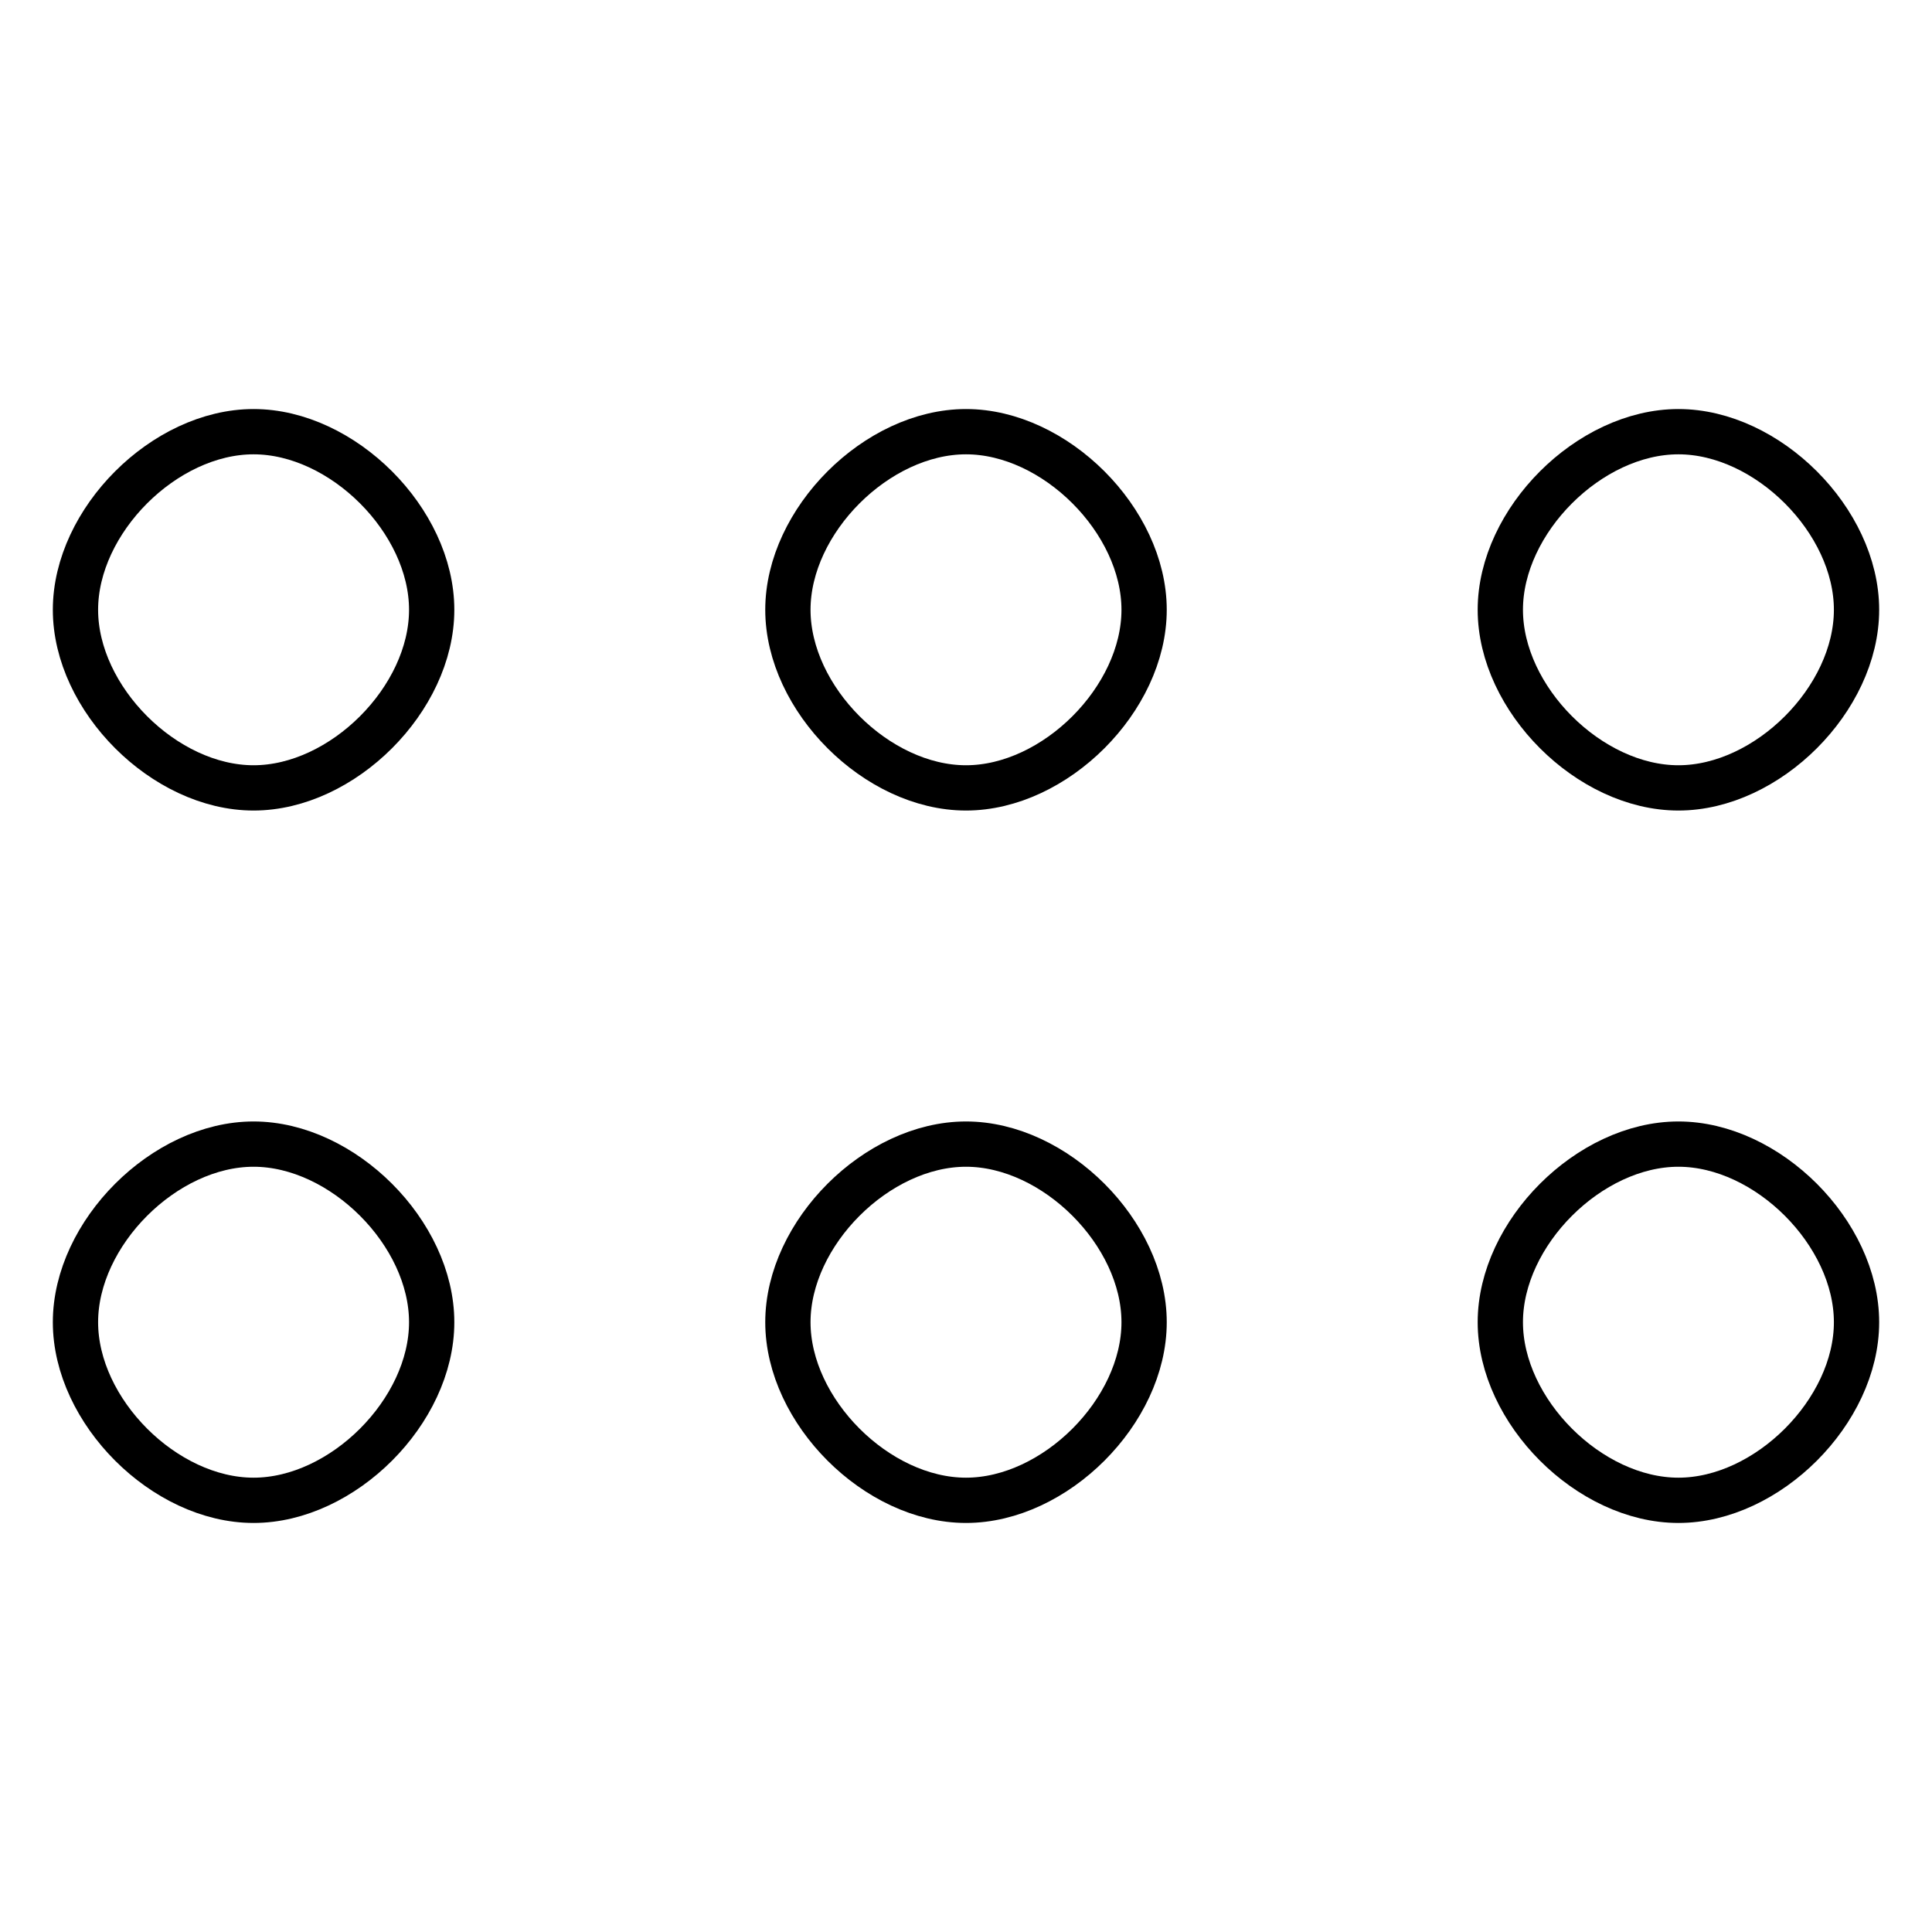 <?xml version="1.0" encoding="utf-8"?>
<!-- Svg Vector Icons : http://www.onlinewebfonts.com/icon -->
<!DOCTYPE svg PUBLIC "-//W3C//DTD SVG 1.1//EN" "http://www.w3.org/Graphics/SVG/1.1/DTD/svg11.dtd">
<svg version="1.1" xmlns="http://www.w3.org/2000/svg" xmlns:xlink="http://www.w3.org/1999/xlink" x="0px" y="0px" viewBox="0 0 256 256" enable-background="new 0 0 256 256" xml:space="preserve">
<g> <path stroke-width="6" fill-opacity="0" stroke="#000000"  d="M33.6,151.6c-11.8,0-23.6,11.8-23.6,23.6c0,11.8,11.8,23.6,23.6,23.6s23.6-11.8,23.6-23.6 C57.2,163.4,45.4,151.6,33.6,151.6z M222.4,104.4c11.8,0,23.6-11.8,23.6-23.6c0-11.8-11.8-23.6-23.6-23.6 c-11.8,0-23.6,11.8-23.6,23.6C198.8,92.6,210.6,104.4,222.4,104.4z M33.6,57.2C21.8,57.2,10,69,10,80.8c0,11.8,11.8,23.6,23.6,23.6 s23.6-11.8,23.6-23.6C57.2,69,45.4,57.2,33.6,57.2z M222.4,151.6c-11.8,0-23.6,11.8-23.6,23.6c0,11.8,11.8,23.6,23.6,23.6 c11.8,0,23.6-11.8,23.6-23.6C246,163.4,234.2,151.6,222.4,151.6z M128,57.2c-11.8,0-23.6,11.8-23.6,23.6 c0,11.8,11.8,23.6,23.6,23.6c11.8,0,23.6-11.8,23.6-23.6C151.6,69,139.8,57.2,128,57.2z M128,151.6c-11.8,0-23.6,11.8-23.6,23.6 c0,11.8,11.8,23.6,23.6,23.6c11.8,0,23.6-11.8,23.6-23.6C151.6,163.4,139.8,151.6,128,151.6z"/></g>
</svg>